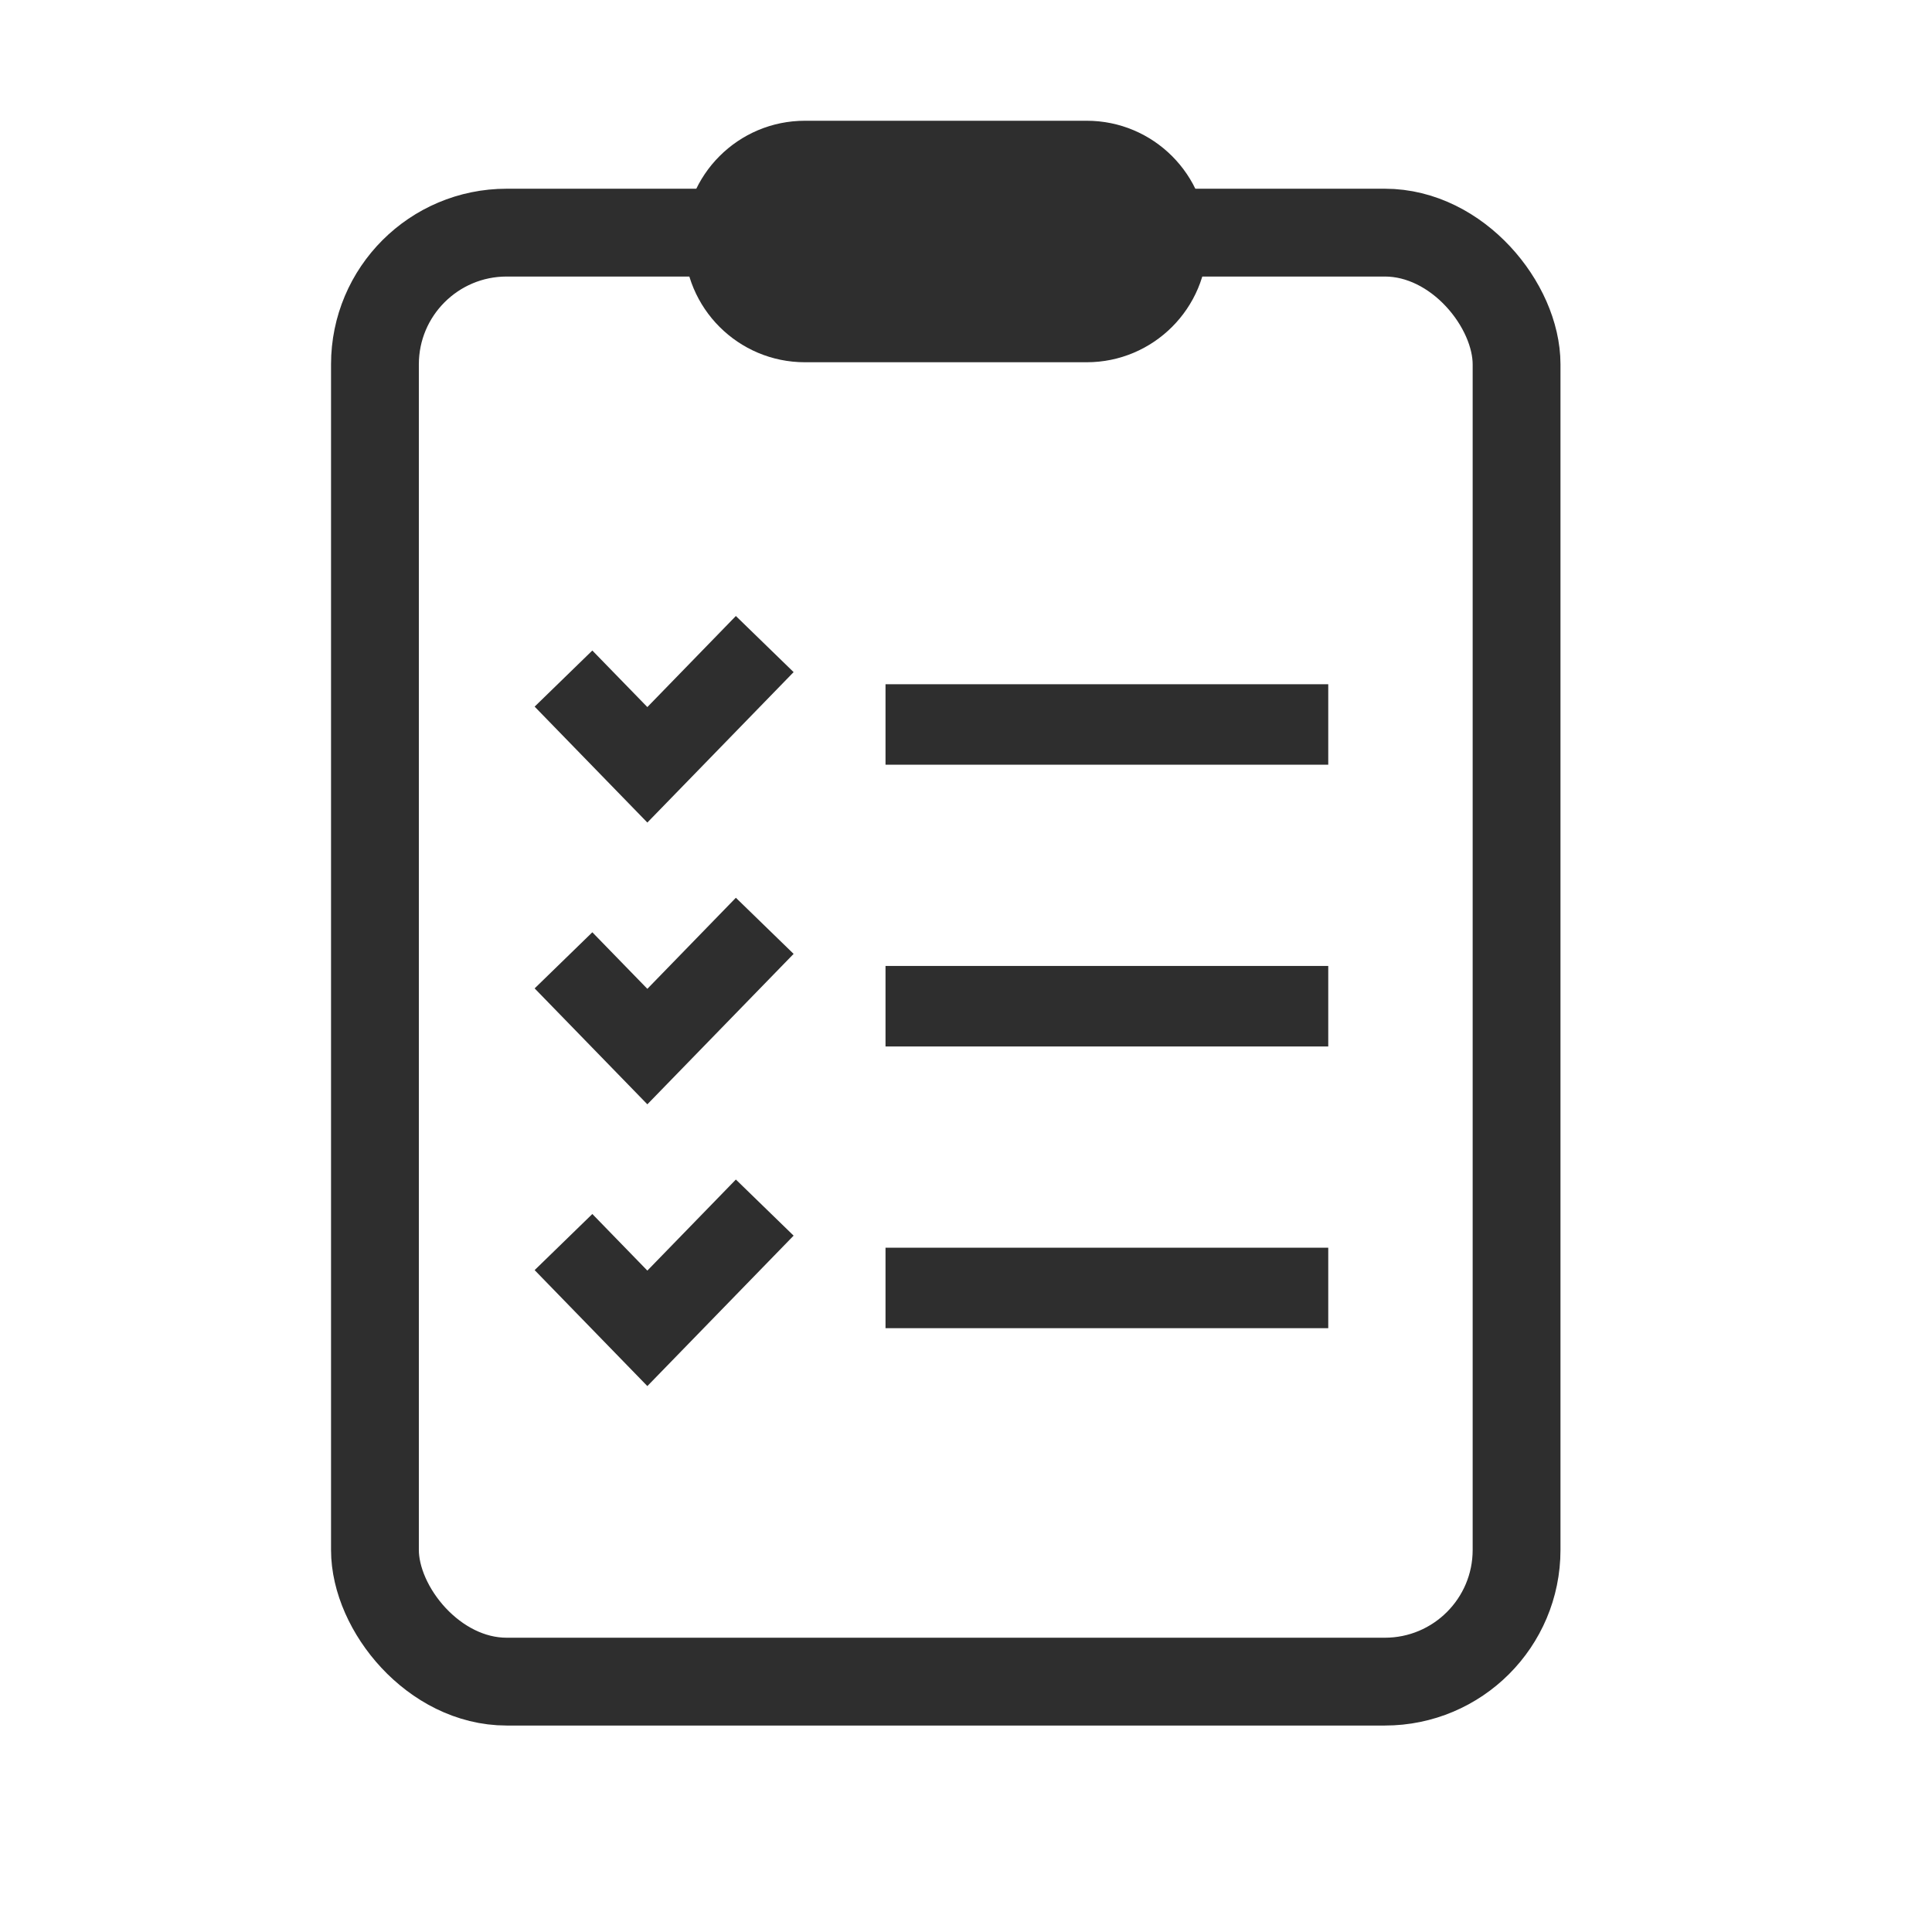 <svg xmlns="http://www.w3.org/2000/svg" width="44" height="44" viewBox="0 0 44 44" fill="none"><path fill-rule="evenodd" clip-rule="evenodd" d="M15.582 5.5C15.582 3.981 16.813 2.75 18.332 2.75H24.749C26.267 2.75 27.499 3.981 27.499 5.5C27.499 7.019 26.267 8.25 24.749 8.25H18.332C16.813 8.25 15.582 7.019 15.582 5.5ZM18.332 4.583C17.826 4.583 17.415 4.994 17.415 5.5C17.415 6.006 17.826 6.417 18.332 6.417H24.749C25.255 6.417 25.665 6.006 25.665 5.5C25.665 4.994 25.255 4.583 24.749 4.583H18.332Z" fill="#2E2E2E"></path><path fill-rule="evenodd" clip-rule="evenodd" d="M18.074 15.307L14.743 18.733L12.176 16.093L13.49 14.815L14.743 16.103L16.759 14.029L18.074 15.307ZM18.074 21.724L14.743 25.15L12.176 22.51L13.49 21.232L14.743 22.52L16.759 20.446L18.074 21.724ZM14.743 31.567L18.074 28.141L16.759 26.863L14.743 28.937L13.49 27.648L12.176 28.926L14.743 31.567Z" fill="#2E2E2E"></path><path fill-rule="evenodd" clip-rule="evenodd" d="M18.333 3.666C17.321 3.666 16.5 4.487 16.5 5.499C16.5 6.512 17.321 7.333 18.333 7.333H24.75C25.762 7.333 26.583 6.512 26.583 5.499C26.583 4.487 25.762 3.666 24.75 3.666H18.333ZM20.167 17.416H30.25V15.583H20.167V17.416ZM30.25 23.833H20.167V21.999H30.25V23.833ZM20.167 30.249H30.25V28.416H20.167V30.249Z" fill="#2E2E2E"></path><rect x="8.539" y="5.298" width="26" height="33" rx="3" stroke="#2E2E2E" stroke-width="2"></rect></svg>